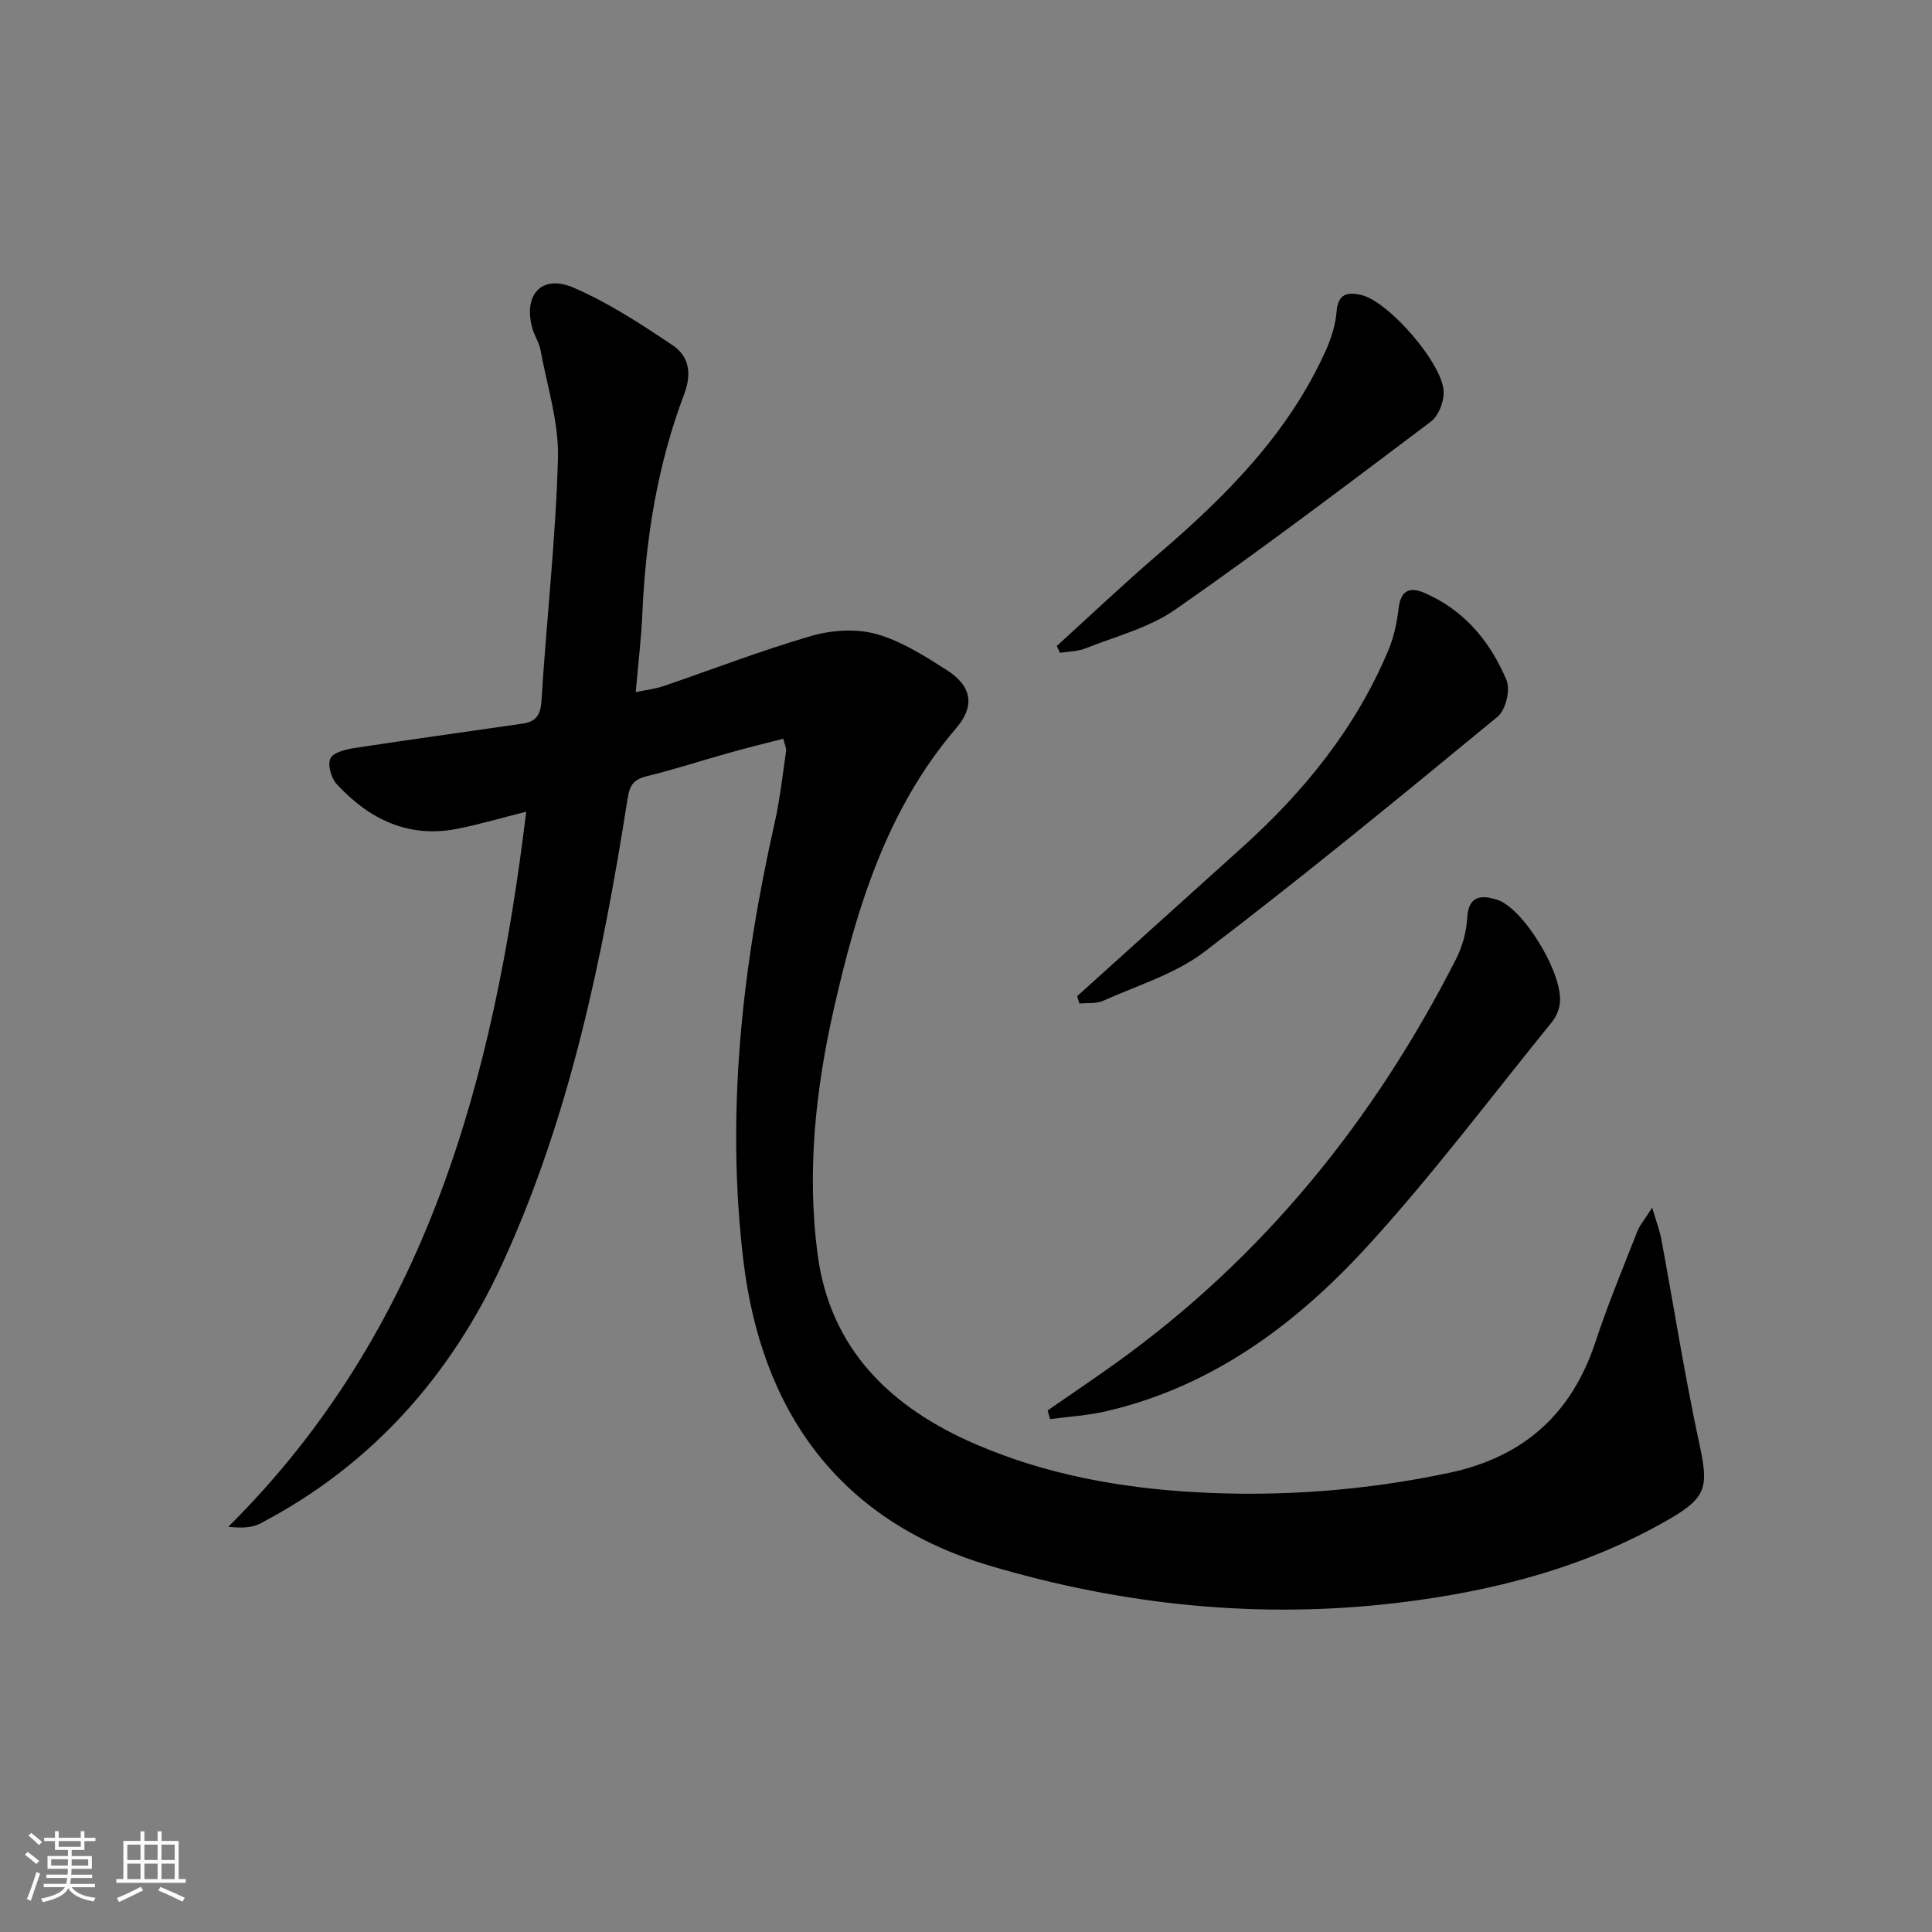 <svg enable-background="new 0 0 400 400" viewBox="0 0 400 400" xmlns="http://www.w3.org/2000/svg"><rect x="0" y="0" width="400" height="400" fill="#808080" stroke="none"/><path d="m5.17 384 .55-.58c.85.61 1.65 1.24 2.4 1.87l-.59.64c-.83-.73-1.62-1.38-2.36-1.93m1.22 9.53-.82-.34c.71-1.76 1.37-3.64 1.98-5.63.24.13.5.25.76.36-.6 1.67-1.24 3.54-1.92 5.61m-.5-13.5.57-.54c.56.44 1.31 1.06 2.26 1.87l-.65.64c-.67-.66-1.4-1.32-2.18-1.97m3.25.46h2.24v-1.36h.77v1.36h4.57v-1.36h.76v1.36h2.28v.69h-2.28v1.84h-2.64v1.26h4.18v2.64h-4.21c0 .45-.02.86-.05 1.21h4.32v.69h-4.38c-.04.34-.1.75-.19 1.22h5.15v.69h-4.82c.87 1.19 2.51 1.92 4.93 2.19-.17.31-.3.57-.37.76-2.77-.49-4.52-1.41-5.26-2.76-.56 1.26-2.3 2.23-5.24 2.9-.12-.24-.26-.48-.43-.72 2.73-.55 4.38-1.34 4.96-2.38h-4.38v-.69h4.65c.1-.38.17-.79.21-1.22h-4.32v-.69h4.4c.03-.34.05-.75.05-1.21h-4.2v-2.64h4.23v-1.26h-2.69v-1.84h-2.24zm1.46 4.46v1.29h3.45c.01-.4.02-.57.01-.53v-.32-.45h-3.46zm1.55-2.59h4.57v-1.19h-4.57zm6.11 2.59h-3.42v.77c-.01.19-.01.37-.02.53h3.44z" fill="#fafbfc"/><path d="m32.63 379.16h.82v1.98h3.54v7.89h1.46v.78h-14.37v-.78h1.46v-7.89h3.54v-1.98h.82v1.98h2.73zm-3.49 11.48.5.73c-1.61.82-3.28 1.63-5 2.42-.13-.27-.28-.55-.44-.82 1.75-.73 3.4-1.5 4.94-2.33m-2.78-5.55h2.73v-3.18h-2.73zm0 3.95h2.73v-3.2h-2.73zm3.54-3.95h2.73v-3.18h-2.73zm0 3.95h2.73v-3.2h-2.73zm7.89 4.68c-1.84-.92-3.51-1.7-5.02-2.32l.45-.73c1.89.8 3.57 1.55 5.04 2.23zm-1.62-11.81h-2.73v3.18h2.73zm-2.73 7.13h2.73v-3.2h-2.73z" fill="#fafbfc"/><g fill="#000001"><path d="m162.18 152.94c-3.82.99-7.45 1.87-11.04 2.88-5.75 1.61-11.44 3.46-17.24 4.89-2.69.66-3.52 1.81-3.96 4.62-5.2 33.04-11.92 65.81-25.95 96.34-10.65 23.17-27.11 41.76-50.14 53.77-1.84.96-4.19.92-6.58.67 41.21-40.98 54.95-92.81 61.68-148.06-5.04 1.26-9.62 2.63-14.29 3.55-10.14 1.99-18.27-2.01-24.96-9.27-1.13-1.23-1.9-3.95-1.29-5.3.55-1.22 3.13-1.87 4.92-2.15 11.63-1.78 23.28-3.37 34.92-5.07 2.6-.38 3.66-1.69 3.85-4.64 1.04-16.75 2.95-33.46 3.42-50.22.21-7.44-2.23-14.96-3.6-22.42-.29-1.6-1.3-3.06-1.73-4.65-1.86-6.92 1.99-11.14 8.53-8.33 7.22 3.1 13.95 7.51 20.51 11.91 3.37 2.25 4.07 5.77 2.43 10.12-5.51 14.56-7.97 29.77-8.66 45.31-.23 5.27-.87 10.52-1.38 16.41 2.28-.48 4.06-.68 5.72-1.24 10.21-3.48 20.3-7.4 30.65-10.4 4.21-1.22 9.26-1.55 13.41-.4 5.15 1.43 9.95 4.5 14.54 7.42 5.23 3.32 6.04 7.39 2.01 12.1-14.44 16.88-20.63 37.36-25.36 58.31-3.75 16.57-5.55 33.55-3.33 50.51 2.59 19.79 15.21 31.86 32.81 39.44 14.52 6.25 29.8 9.03 45.51 9.91 17.68.98 35.14-.35 52.47-4.02 15.42-3.27 25.37-12.2 30.29-27.15 2.54-7.72 5.68-15.24 8.64-22.81.51-1.31 1.5-2.44 3.09-4.94.9 3.05 1.56 4.76 1.89 6.53 2.63 14.17 4.86 28.42 7.9 42.5 1.89 8.74 1.52 10.97-6.3 15.49-17.44 10.06-36.61 14.97-56.31 17.31-28.55 3.39-56.71.5-84.31-7.69-31.6-9.38-47.39-32.42-51.05-63.33-3.62-30.56-.23-60.68 6.51-90.55 1.09-4.85 1.62-9.82 2.35-14.75.1-.58-.25-1.23-.57-2.6z"/><path d="m216.9 292.01c4.75-3.29 9.55-6.51 14.24-9.88 30.49-21.9 53.34-50.25 70.3-83.53 1.32-2.59 2.17-5.66 2.33-8.56.26-4.67 2.93-4.76 6.12-3.78 5.62 1.73 14.02 15.82 13.03 21.71-.21 1.26-.78 2.61-1.58 3.59-12.68 15.61-24.77 31.76-38.33 46.57-14.75 16.1-32.11 29-54.06 34.07-3.77.87-7.68 1.09-11.53 1.61-.17-.6-.34-1.2-.52-1.8z"/><path d="m223.02 206.24c11.35-10.24 22.69-20.48 34.06-30.71 12.9-11.6 23.63-24.81 30.38-40.94 1.13-2.69 1.76-5.67 2.1-8.58.44-3.72 2.19-4.63 5.4-3.24 8.23 3.57 13.6 10.08 16.95 18.06.83 1.98-.17 6.17-1.82 7.53-20.02 16.49-40.08 32.96-60.71 48.68-6.07 4.63-13.89 6.97-21 10.17-1.43.64-3.27.39-4.91.56-.16-.51-.31-1.02-.45-1.53z"/><path d="m218.79 133.75c6.96-6.32 13.78-12.81 20.91-18.92 14.11-12.09 27.09-25.08 34.83-42.35 1.12-2.51 1.99-5.29 2.2-8.01.29-3.71 2.31-4.04 5.09-3.4 5.71 1.31 17.08 14.41 17.08 20.2 0 2.04-1.08 4.83-2.63 6-17.49 13.18-34.97 26.41-52.93 38.93-5.44 3.79-12.33 5.54-18.63 8.05-1.61.64-3.49.63-5.25.91-.22-.47-.45-.94-.67-1.41z"/></g></svg>